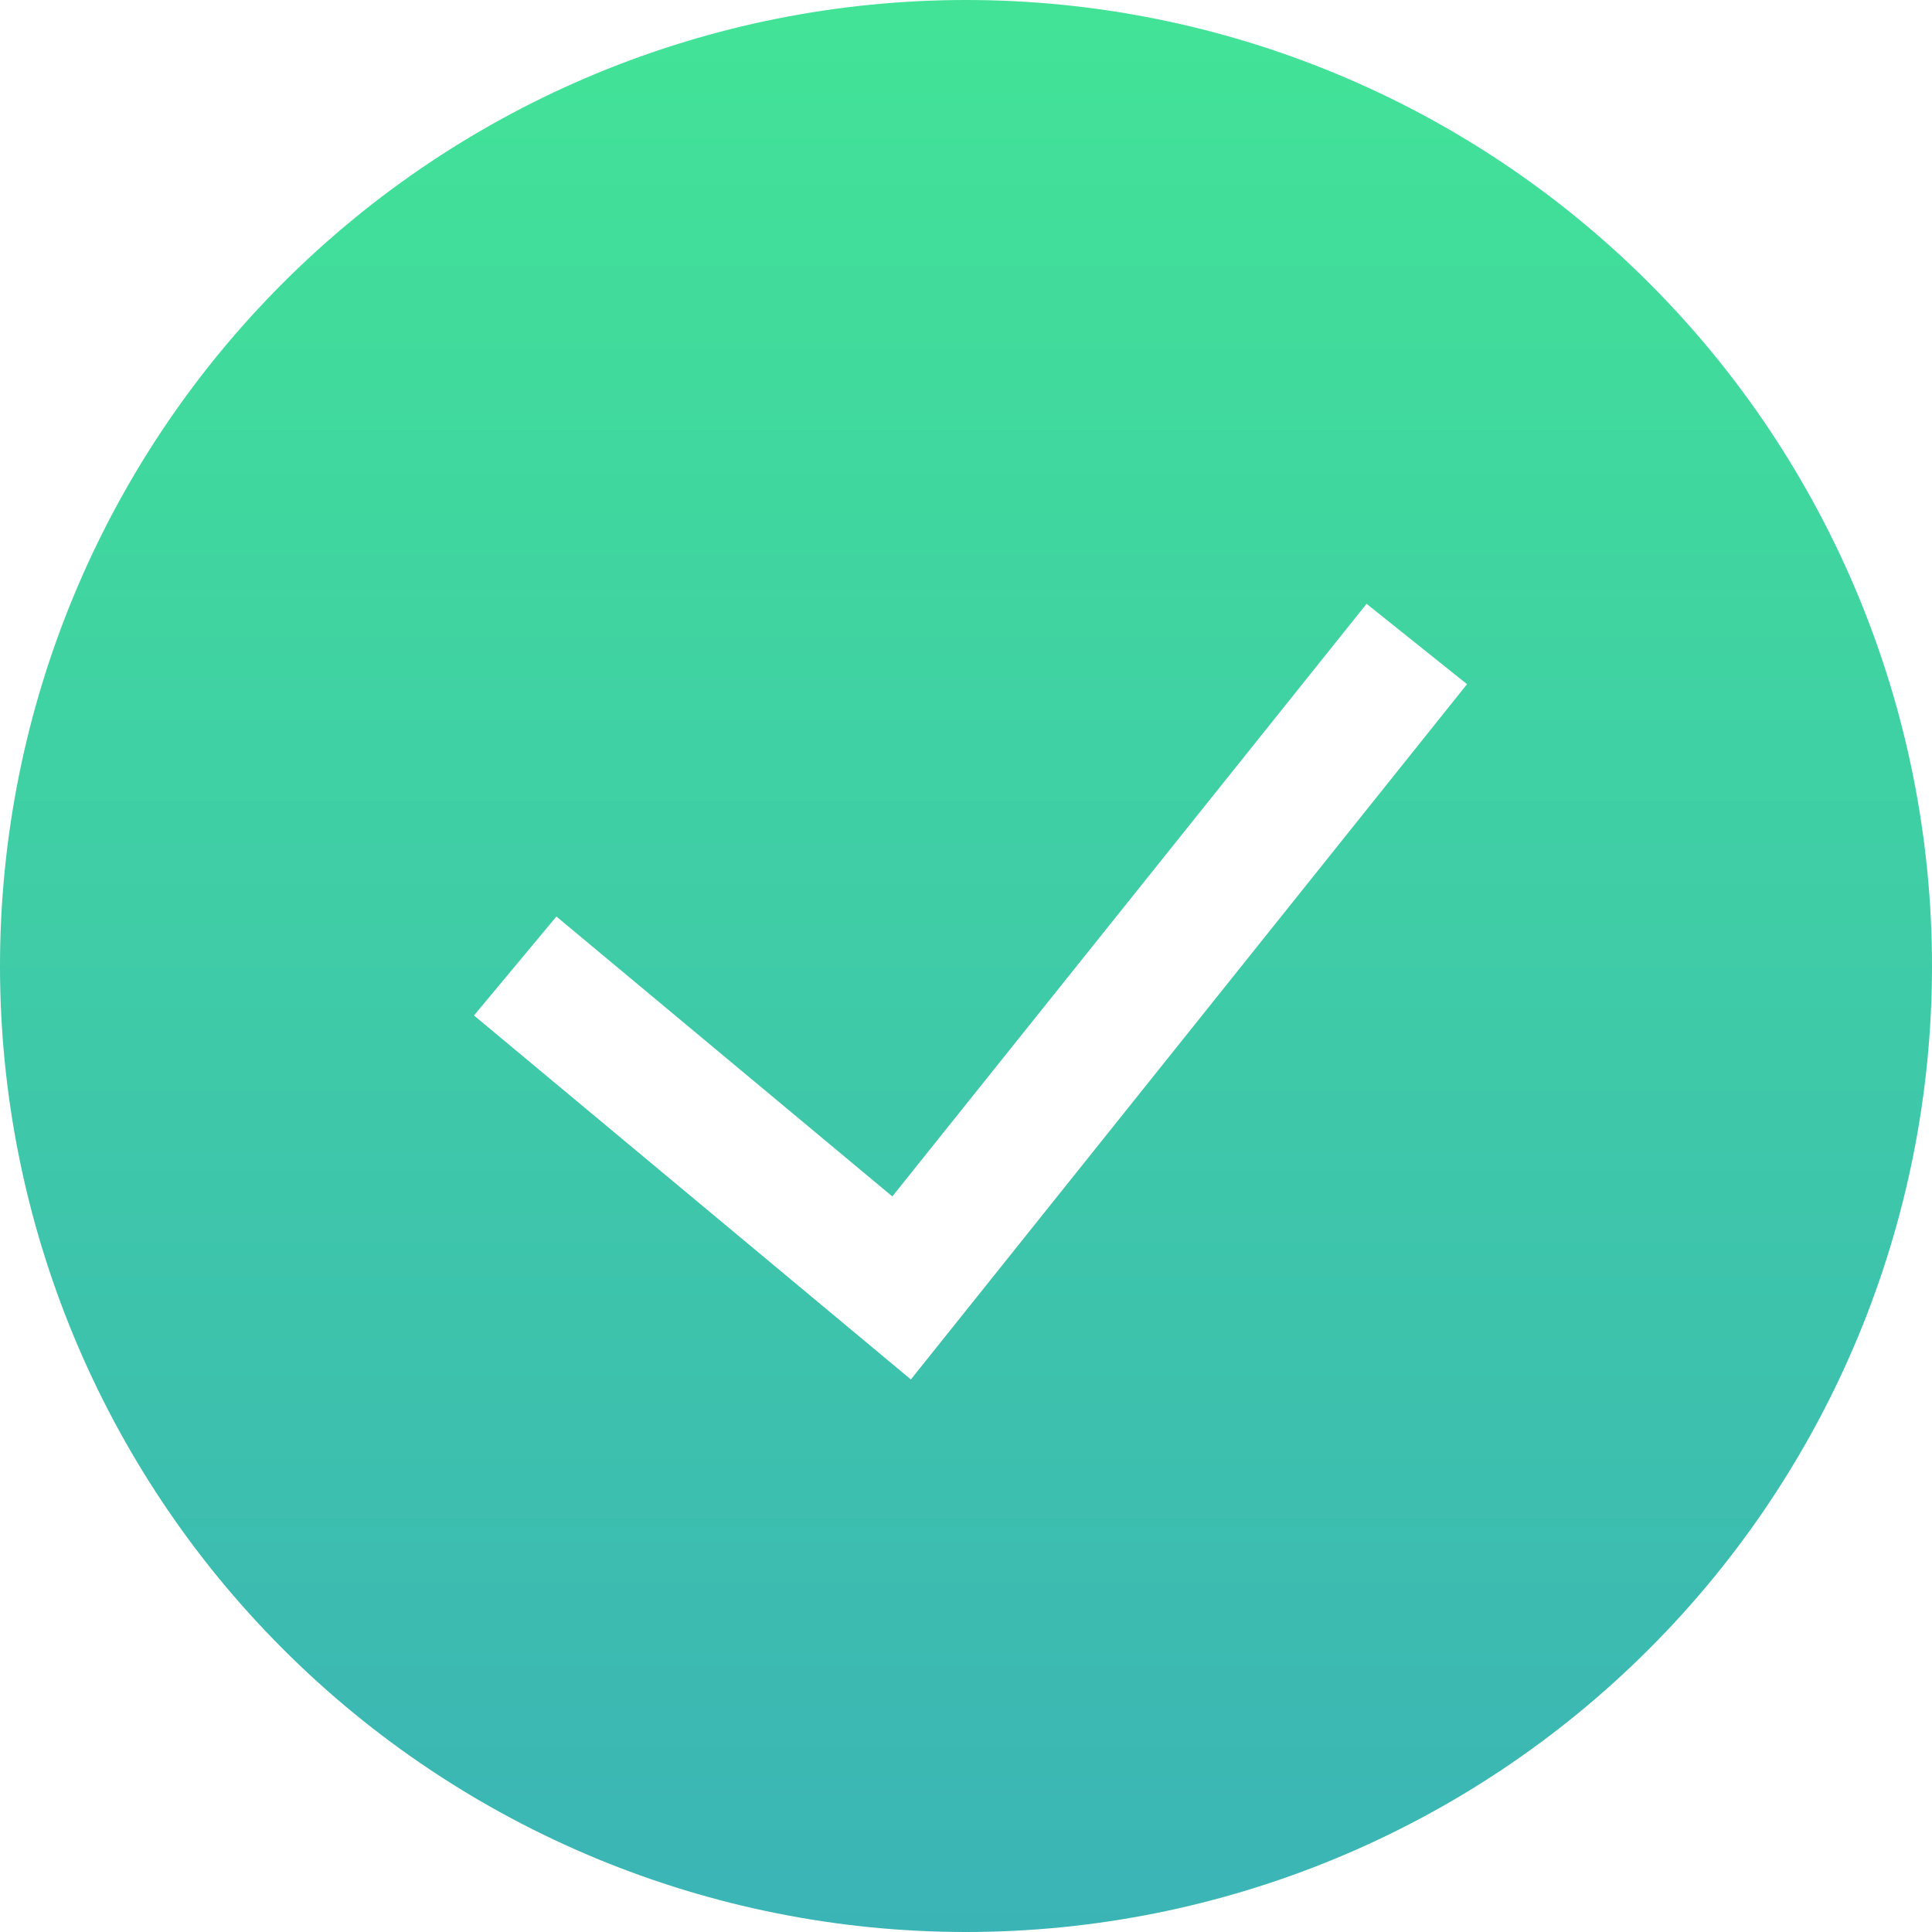 <svg width="15" height="15" viewBox="0 0 15 15" fill="none" xmlns="http://www.w3.org/2000/svg">
<g clip-path="url(#clip0_472_338)">
<path fill-rule="evenodd" clip-rule="evenodd" d="M0 7.5C0 5.511 0.79 3.603 2.197 2.197C3.603 0.79 5.511 0 7.5 0C9.489 0 11.397 0.79 12.803 2.197C14.21 3.603 15 5.511 15 7.5C15 9.489 14.21 11.397 12.803 12.803C11.397 14.21 9.489 15 7.5 15C5.511 15 3.603 14.21 2.197 12.803C0.79 11.397 0 9.489 0 7.5ZM7.072 10.71L11.39 5.312L10.61 4.688L6.928 9.289L4.32 7.116L3.68 7.884L7.072 10.71Z" fill="url(#paint0_linear_472_338)"/>
</g>
<defs>
<linearGradient id="paint0_linear_472_338" x1="7.5" y1="0" x2="7.5" y2="15" gradientUnits="userSpaceOnUse">
<stop stop-color="#42E397"/>
<stop offset="1" stop-color="#3BB4B6"/>
</linearGradient>
<clipPath id="clip0_472_338">
<rect width="15" height="15" fill="white"/>
</clipPath>
</defs>
</svg>
